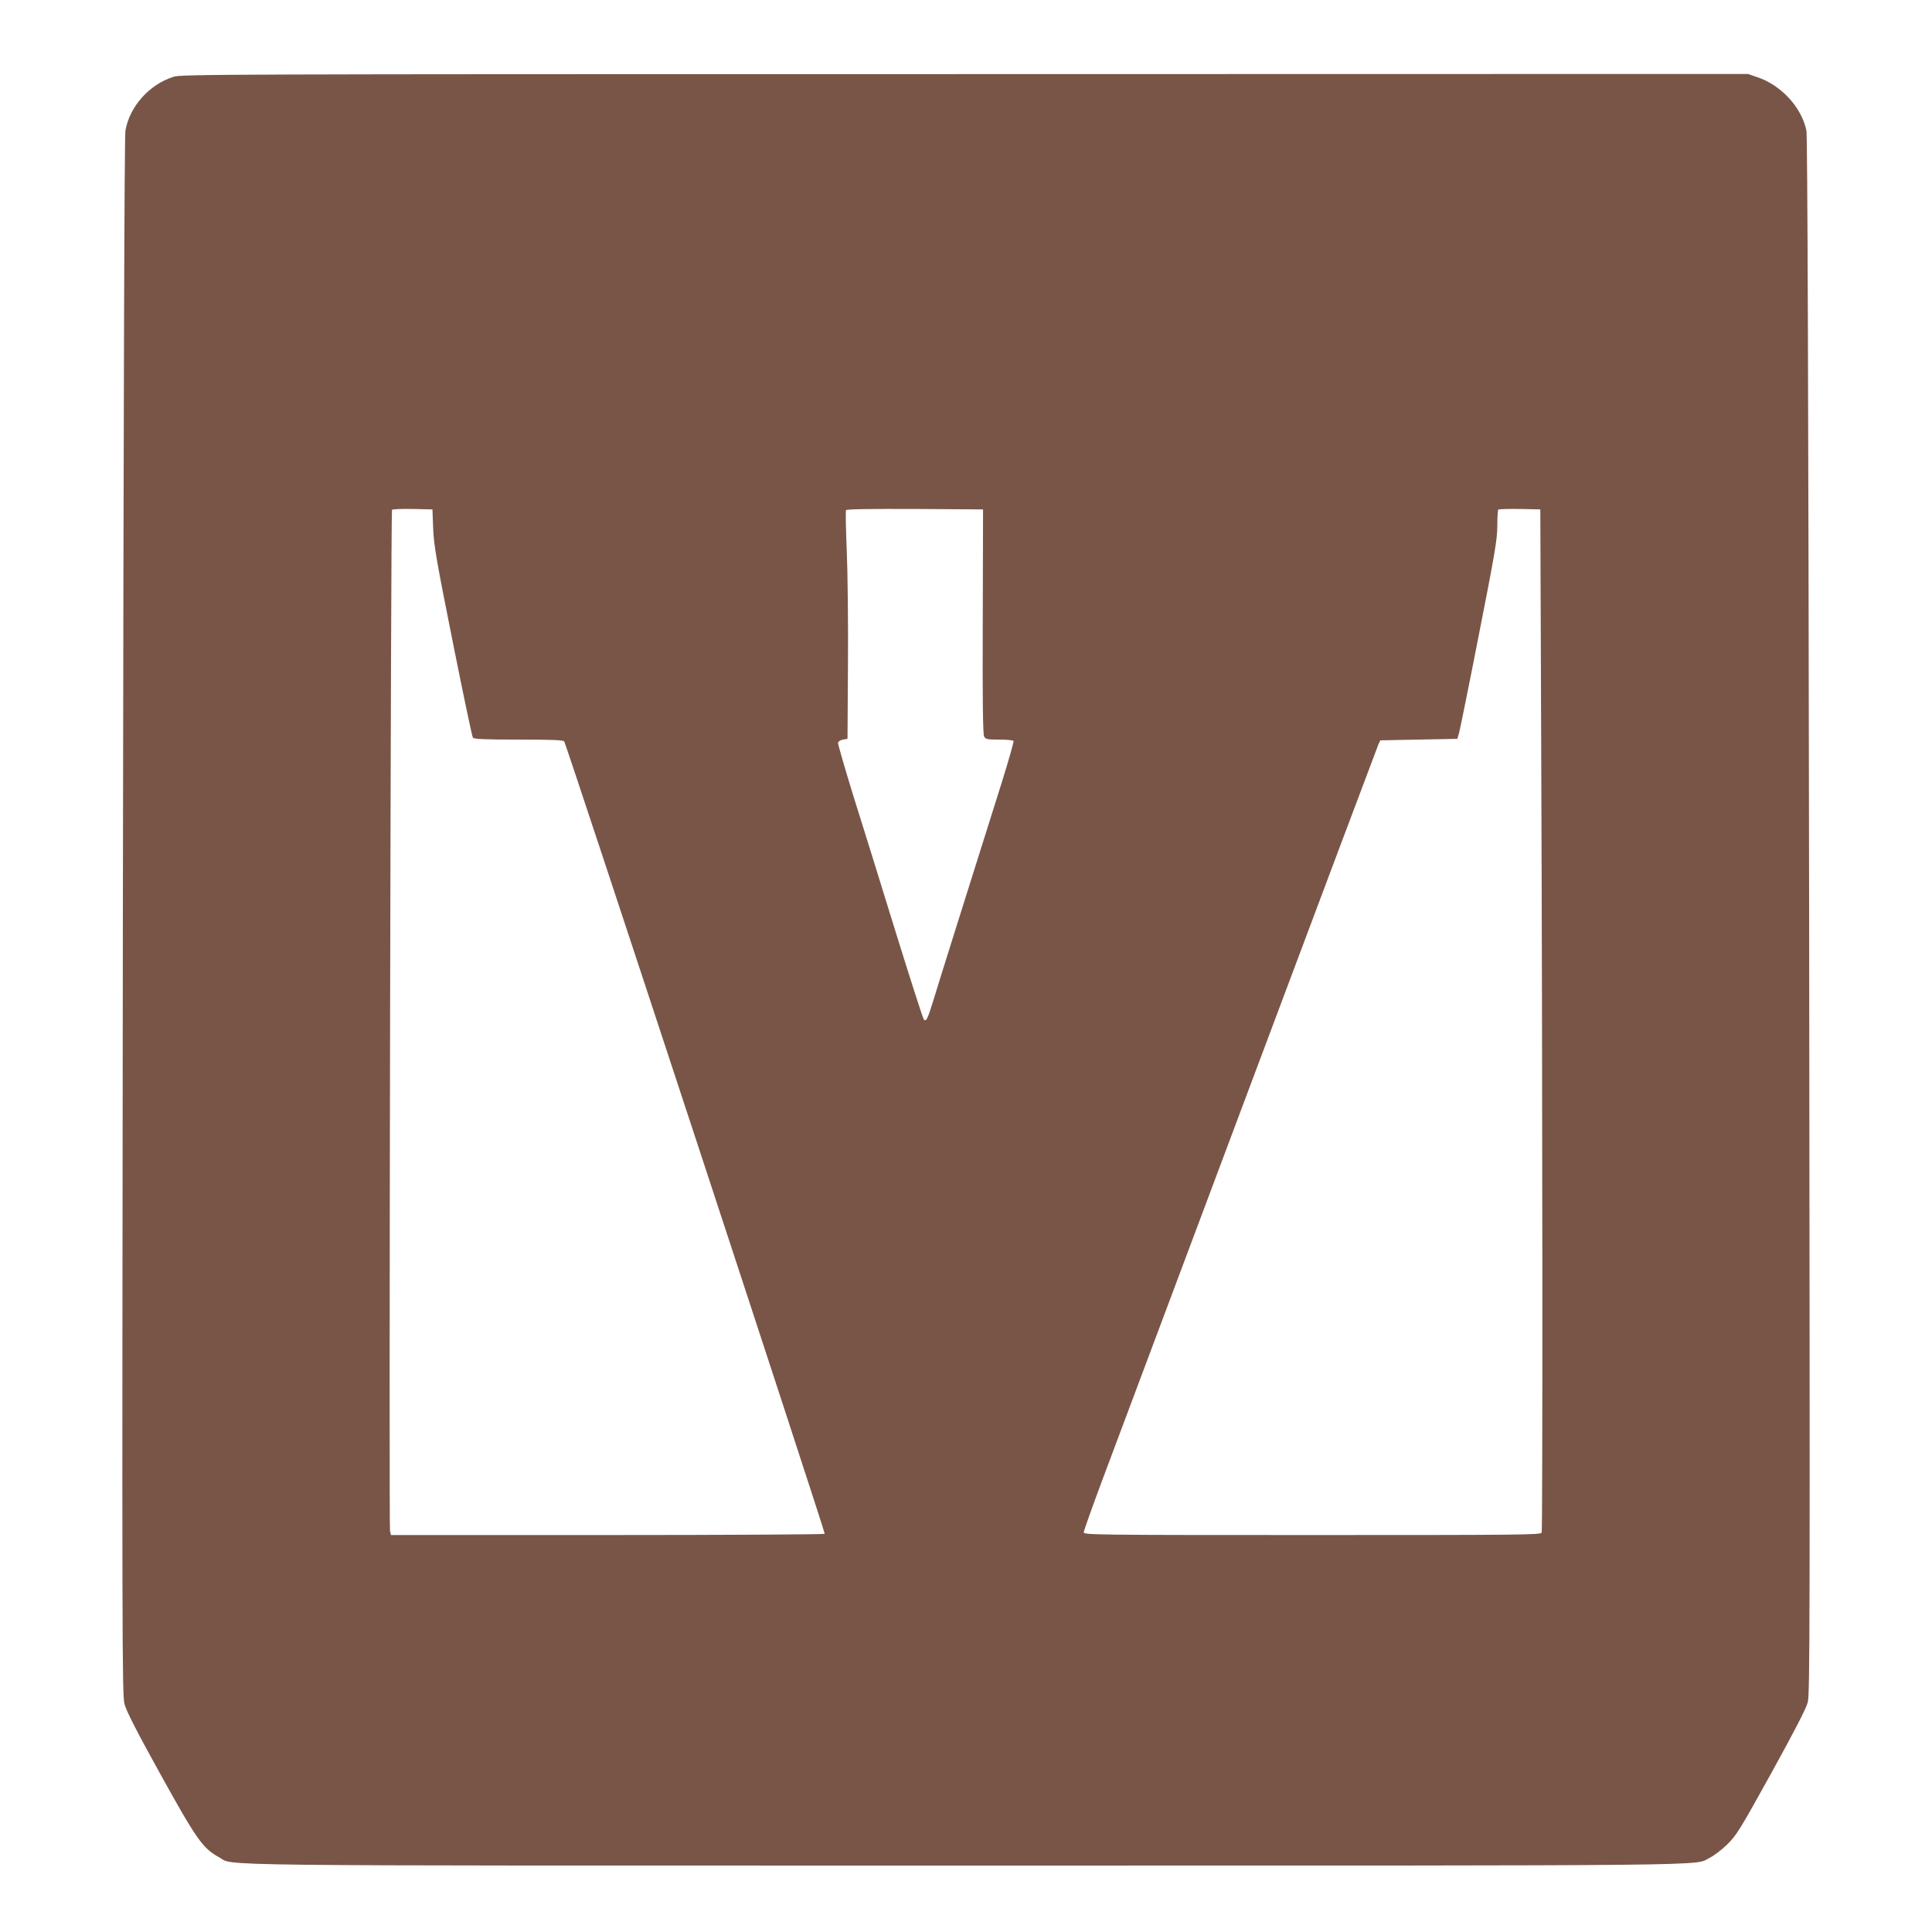 <?xml version="1.0" standalone="no"?>
<!DOCTYPE svg PUBLIC "-//W3C//DTD SVG 20010904//EN"
 "http://www.w3.org/TR/2001/REC-SVG-20010904/DTD/svg10.dtd">
<svg version="1.0" xmlns="http://www.w3.org/2000/svg"
 width="1280pt" height="1280pt" viewBox="0 0 1280 1280"
 preserveAspectRatio="xMidYMid meet">
<g transform="translate(0,1280) scale(0.1,-0.1)"
fill="#795548" stroke="none">
<path d="M1148 12291 c-160 -52 -289 -196 -317 -356 -7 -41 -12 -1703 -17
-5210 -6 -4833 -5 -5154 11 -5215 12 -46 80 -180 238 -465 239 -432 281 -491
387 -549 110 -60 -234 -56 4948 -56 5139 0 4818 -3 4930 52 25 12 77 51 114
87 63 62 82 92 293 473 158 287 230 426 242 470 14 58 15 481 9 5213 -5 3531
-11 5166 -18 5200 -32 154 -167 301 -326 354 l-61 21 -5188 -1 c-5003 0 -5190
-1 -5245 -18z m1722 -2996 c5 -113 22 -210 130 -750 68 -341 128 -626 133
-632 7 -10 80 -13 302 -13 222 0 295 -3 303 -12 14 -19 1731 -5241 1726 -5250
-3 -4 -651 -8 -1439 -8 l-1435 0 -6 27 c-8 30 5 6753 13 6765 2 5 64 7 136 6
l132 -3 5 -130z m3641 -612 c-2 -529 1 -747 9 -762 10 -19 20 -21 100 -21 49
0 91 -4 95 -9 3 -5 -33 -130 -79 -278 -240 -761 -422 -1340 -453 -1443 -37
-121 -47 -140 -62 -125 -6 6 -91 271 -190 590 -98 319 -225 726 -281 904 -55
179 -99 332 -98 340 2 9 17 18 33 21 l30 5 3 495 c2 272 -2 611 -8 752 -6 142
-8 262 -5 268 4 7 159 9 457 8 l451 -3 -2 -742z m3700 -863 c9 -2259 10 -5155
3 -5174 -6 -15 -149 -16 -1520 -16 -1435 0 -1514 1 -1514 18 0 9 58 172 129
362 71 190 508 1355 971 2590 463 1235 847 2256 853 2270 l12 25 255 5 255 5
12 40 c6 22 66 317 132 655 106 538 121 628 121 716 0 55 3 104 7 108 4 3 68
5 142 4 l136 -3 6 -1605z"/>
</g>
</svg>
